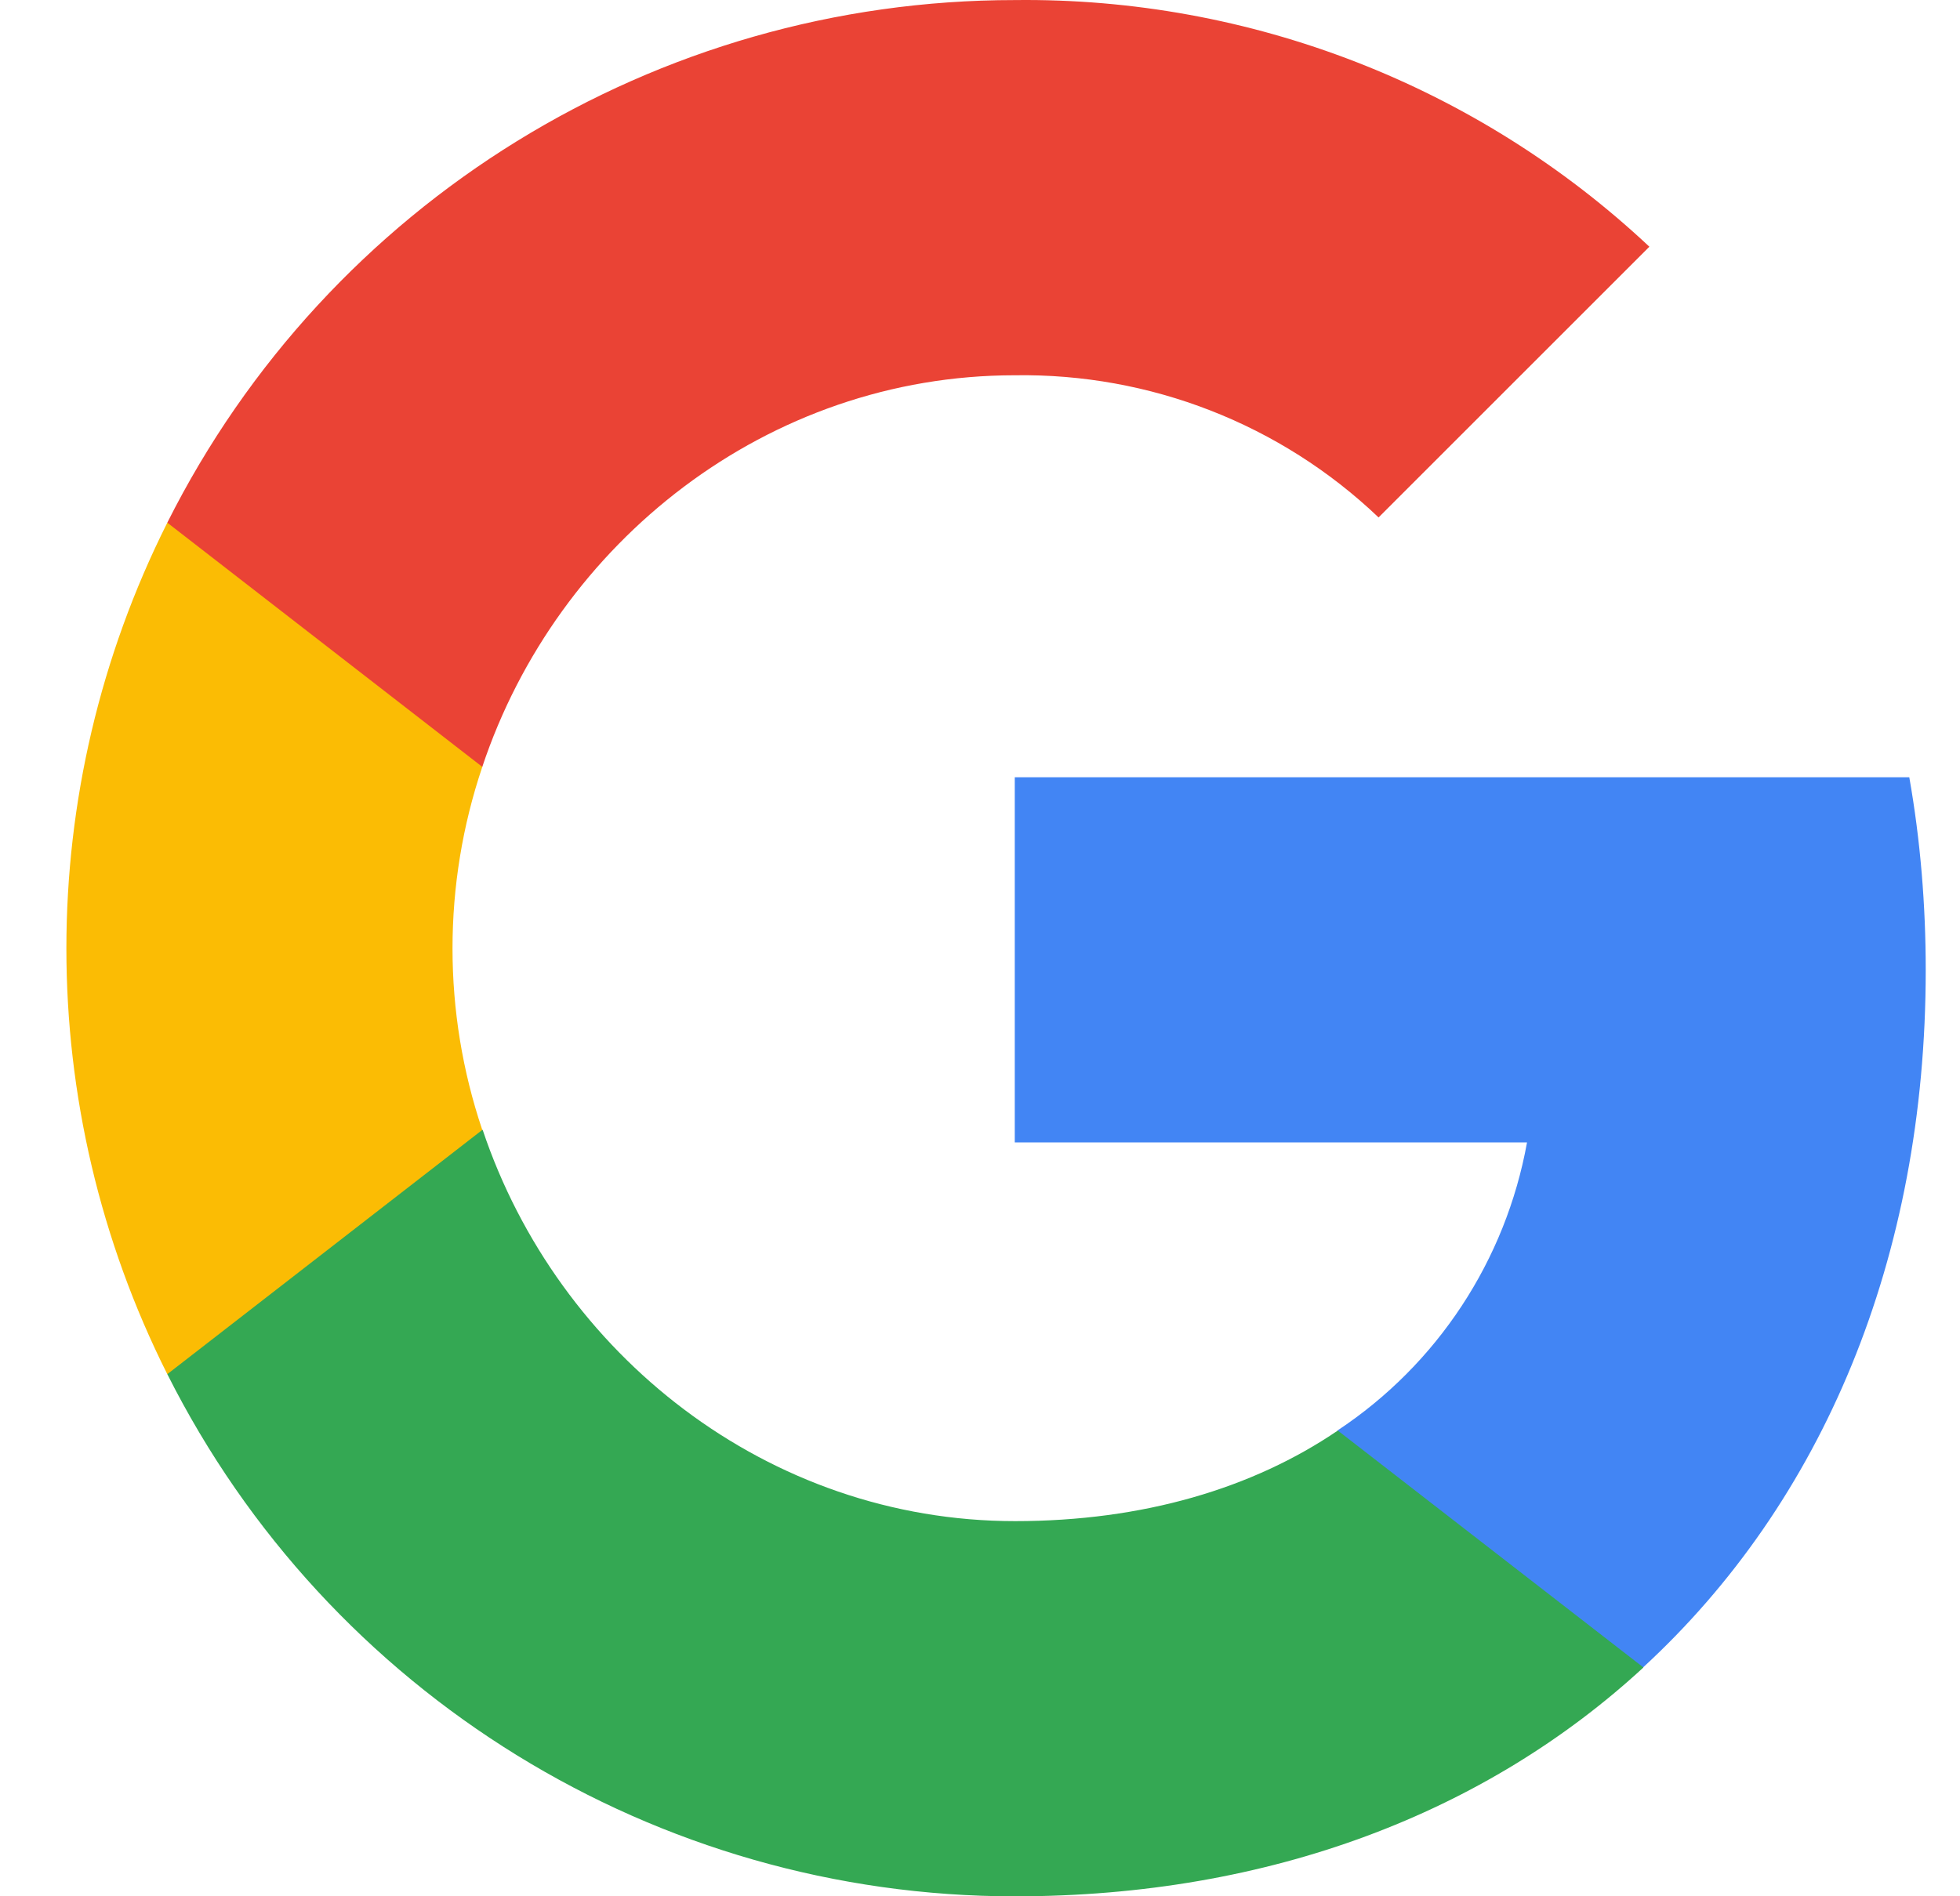 <svg xmlns="http://www.w3.org/2000/svg" width="31" height="30" viewBox="0 0 31 30" fill="none">
<g clip-path="url(#clip0_1140_458)">
<path d="M30.458 15.345C30.458 14.325 30.375 13.3 30.198 12.297H16.05V18.073H24.152C23.816 19.936 22.736 21.584 21.154 22.631V26.379H25.988C28.826 23.767 30.458 19.909 30.458 15.345Z" fill="#4285F4"/>
<path d="M16.05 30.001C20.095 30.001 23.507 28.672 25.993 26.38L21.159 22.632C19.814 23.547 18.078 24.065 16.055 24.065C12.142 24.065 8.824 21.424 7.634 17.875H2.646V21.739C5.192 26.804 10.378 30.001 16.05 30.001Z" fill="#34A853"/>
<path d="M7.628 17.876C7 16.013 7 13.996 7.628 12.133V8.27H2.646C0.518 12.508 0.518 17.502 2.646 21.74L7.628 17.876Z" fill="#FBBC04"/>
<path d="M16.05 5.937C18.188 5.904 20.255 6.709 21.804 8.186L26.087 3.903C23.375 1.357 19.776 -0.043 16.05 0.001C10.378 0.001 5.192 3.198 2.646 8.269L7.628 12.132C8.813 8.577 12.137 5.937 16.05 5.937Z" fill="#EA4335"/>
</g>
<defs>
<clipPath id="clip0_1140_458">
<rect width="30" height="30" fill="white" transform="translate(0.75)"/>
</clipPath>
</defs>
</svg>